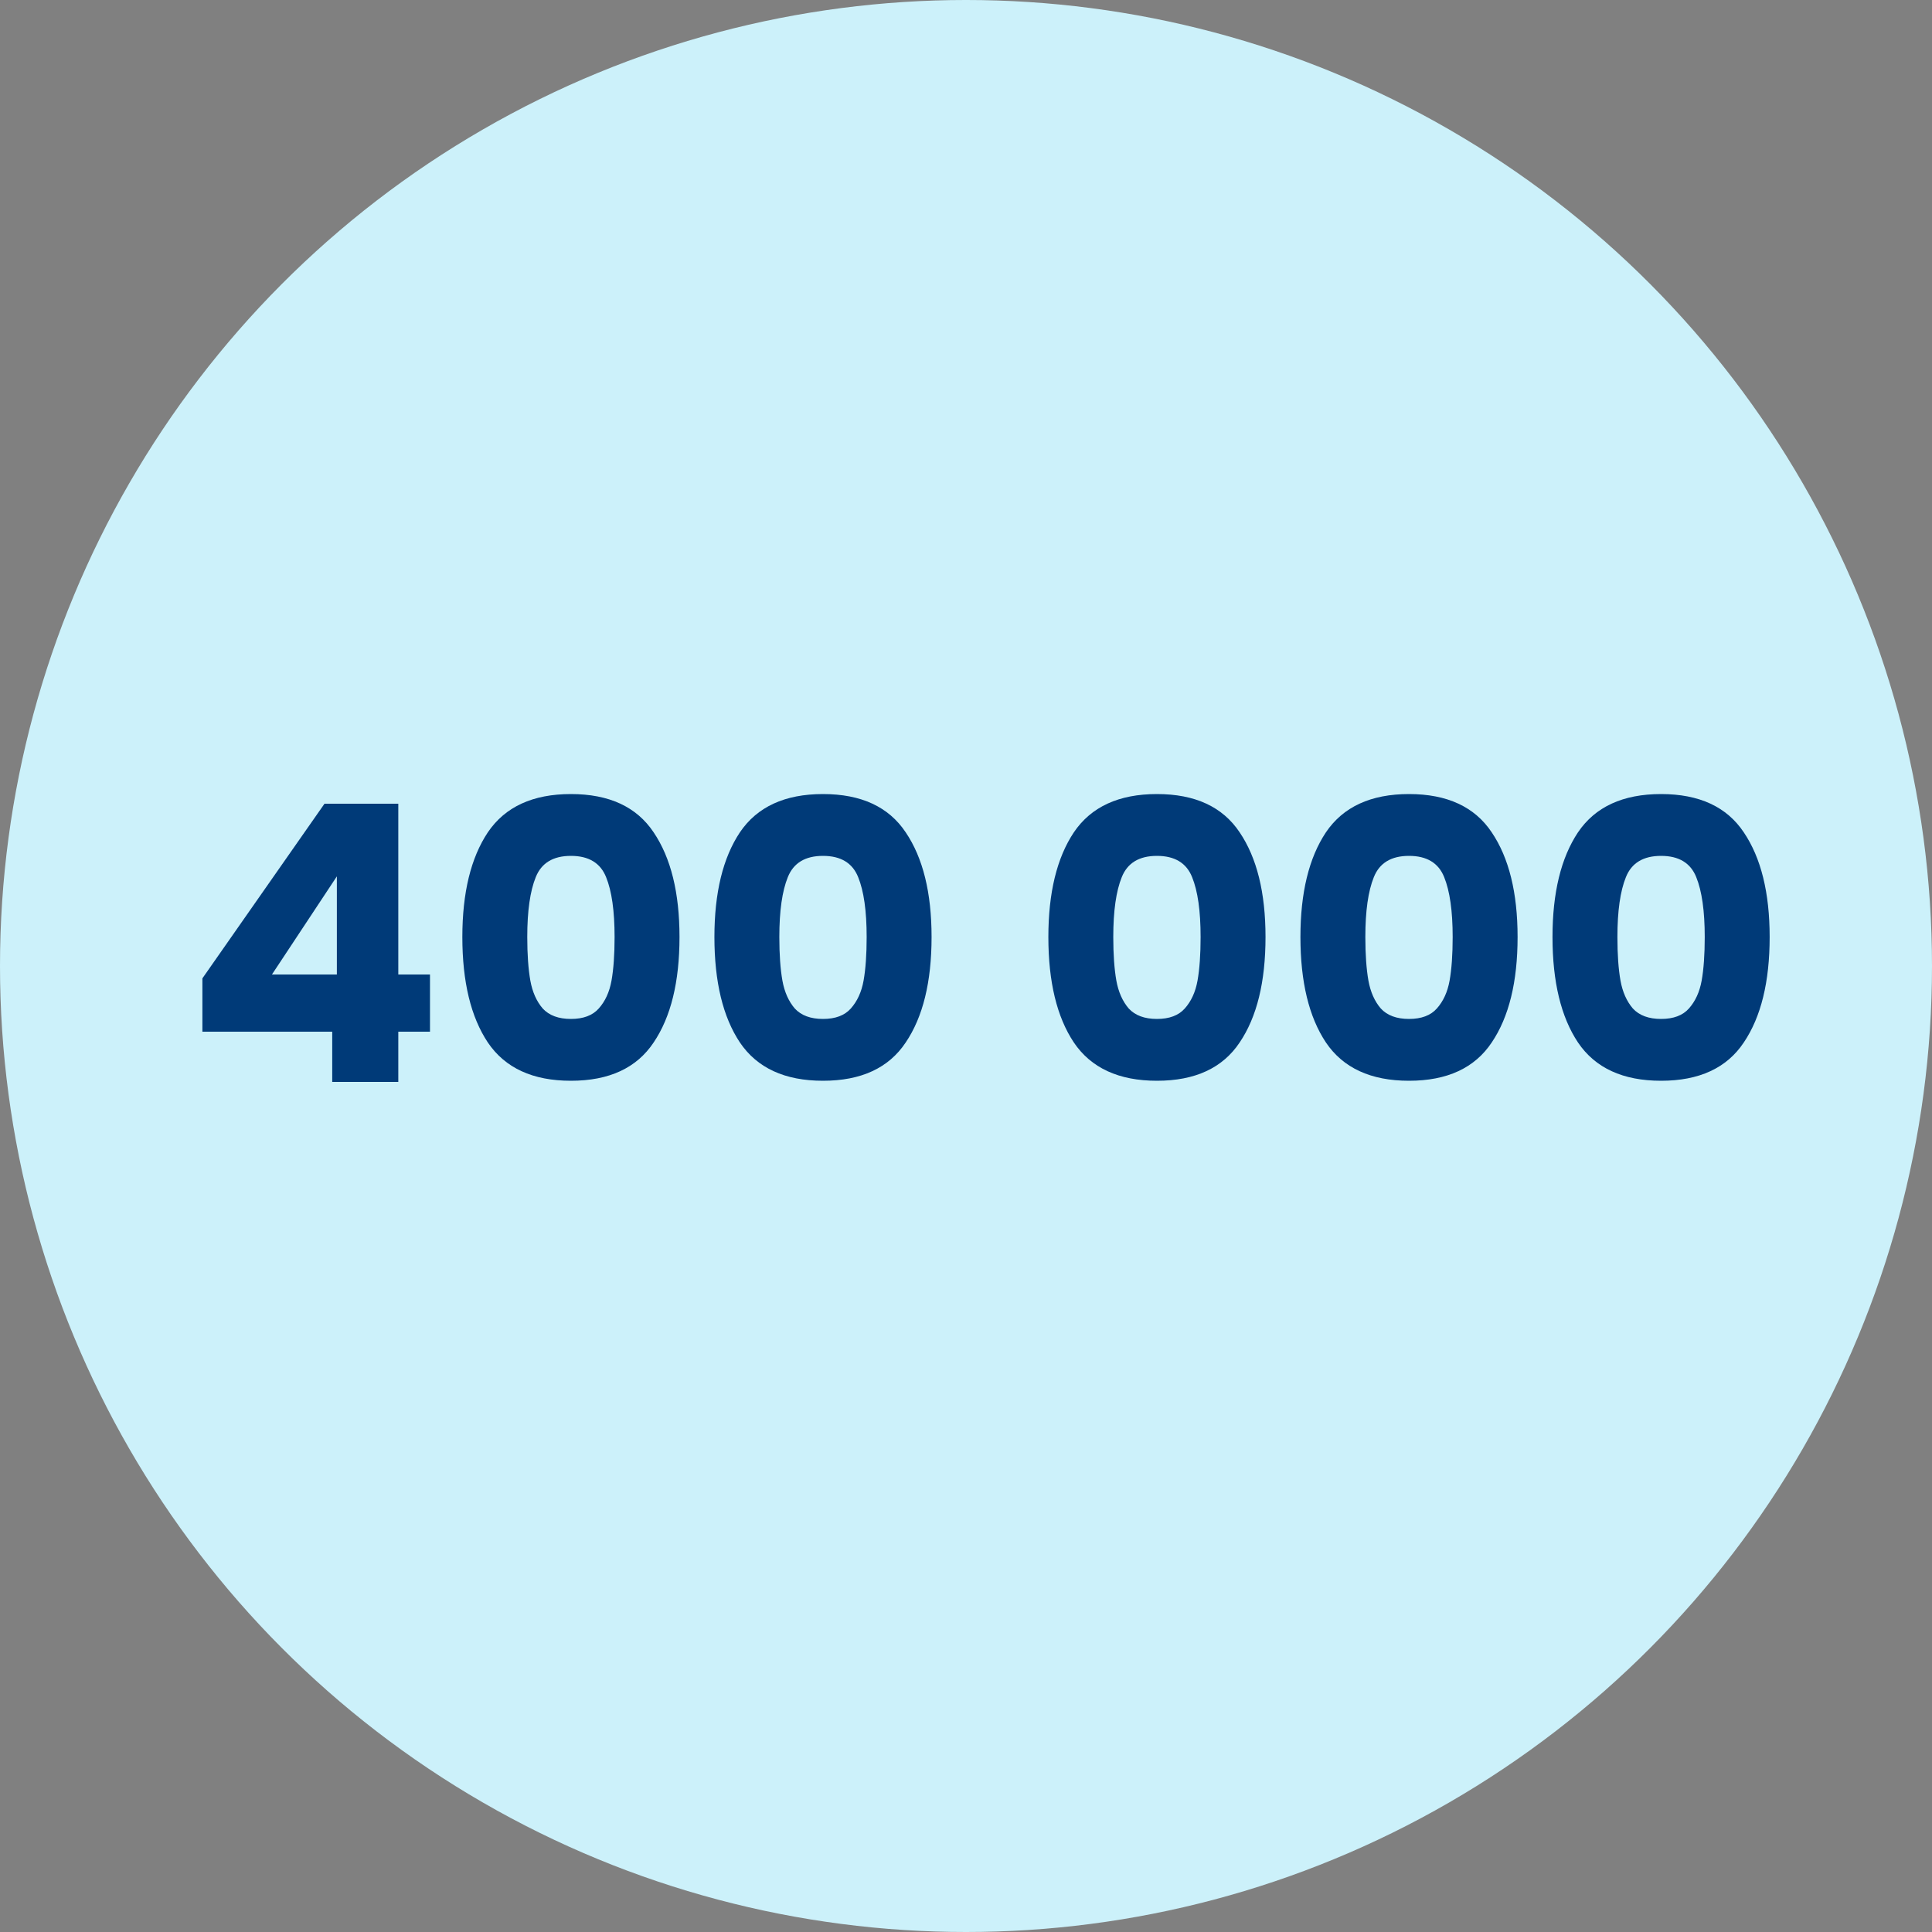 <svg width="100" height="100" viewBox="0 0 100 100" fill="none" xmlns="http://www.w3.org/2000/svg">
<rect x="0" y="0" width="100" height="100" fill="#808080" stroke="none"/>
<circle cx="50" cy="50" r="50" fill="#CCF1FA"/>
<path d="M10.476 53.4V50.64L16.796 41.6H20.616V50.44H22.256V53.4H20.616V56H17.196V53.4H10.476ZM17.436 45.36L14.076 50.44H17.436V45.36ZM23.931 48.5C23.931 46.207 24.371 44.4 25.251 43.08C26.145 41.76 27.578 41.1 29.551 41.1C31.525 41.1 32.951 41.76 33.831 43.08C34.725 44.4 35.171 46.207 35.171 48.5C35.171 50.82 34.725 52.64 33.831 53.96C32.951 55.28 31.525 55.94 29.551 55.94C27.578 55.94 26.145 55.28 25.251 53.96C24.371 52.64 23.931 50.82 23.931 48.5ZM31.811 48.5C31.811 47.153 31.665 46.12 31.371 45.4C31.078 44.667 30.471 44.3 29.551 44.3C28.631 44.3 28.025 44.667 27.731 45.4C27.438 46.12 27.291 47.153 27.291 48.5C27.291 49.407 27.345 50.16 27.451 50.76C27.558 51.347 27.771 51.827 28.091 52.2C28.425 52.56 28.911 52.74 29.551 52.74C30.191 52.74 30.671 52.56 30.991 52.2C31.325 51.827 31.545 51.347 31.651 50.76C31.758 50.16 31.811 49.407 31.811 48.5ZM36.978 48.5C36.978 46.207 37.418 44.4 38.298 43.08C39.191 41.76 40.625 41.1 42.598 41.1C44.572 41.1 45.998 41.76 46.878 43.08C47.772 44.4 48.218 46.207 48.218 48.5C48.218 50.82 47.772 52.64 46.878 53.96C45.998 55.28 44.572 55.94 42.598 55.94C40.625 55.94 39.191 55.28 38.298 53.96C37.418 52.64 36.978 50.82 36.978 48.5ZM44.858 48.5C44.858 47.153 44.712 46.12 44.418 45.4C44.125 44.667 43.518 44.3 42.598 44.3C41.678 44.3 41.072 44.667 40.778 45.4C40.485 46.12 40.338 47.153 40.338 48.5C40.338 49.407 40.392 50.16 40.498 50.76C40.605 51.347 40.818 51.827 41.138 52.2C41.471 52.56 41.958 52.74 42.598 52.74C43.238 52.74 43.718 52.56 44.038 52.2C44.371 51.827 44.592 51.347 44.698 50.76C44.805 50.16 44.858 49.407 44.858 48.5ZM54.263 48.5C54.263 46.207 54.703 44.4 55.583 43.08C56.477 41.76 57.91 41.1 59.883 41.1C61.857 41.1 63.283 41.76 64.163 43.08C65.057 44.4 65.503 46.207 65.503 48.5C65.503 50.82 65.057 52.64 64.163 53.96C63.283 55.28 61.857 55.94 59.883 55.94C57.91 55.94 56.477 55.28 55.583 53.96C54.703 52.64 54.263 50.82 54.263 48.5ZM62.143 48.5C62.143 47.153 61.997 46.12 61.703 45.4C61.41 44.667 60.803 44.3 59.883 44.3C58.963 44.3 58.357 44.667 58.063 45.4C57.77 46.12 57.623 47.153 57.623 48.5C57.623 49.407 57.677 50.16 57.783 50.76C57.89 51.347 58.103 51.827 58.423 52.2C58.757 52.56 59.243 52.74 59.883 52.74C60.523 52.74 61.003 52.56 61.323 52.2C61.657 51.827 61.877 51.347 61.983 50.76C62.09 50.16 62.143 49.407 62.143 48.5ZM67.31 48.5C67.31 46.207 67.75 44.4 68.63 43.08C69.523 41.76 70.957 41.1 72.93 41.1C74.903 41.1 76.33 41.76 77.21 43.08C78.103 44.4 78.55 46.207 78.55 48.5C78.55 50.82 78.103 52.64 77.21 53.96C76.33 55.28 74.903 55.94 72.93 55.94C70.957 55.94 69.523 55.28 68.63 53.96C67.75 52.64 67.31 50.82 67.31 48.5ZM75.19 48.5C75.19 47.153 75.043 46.12 74.75 45.4C74.457 44.667 73.85 44.3 72.93 44.3C72.01 44.3 71.403 44.667 71.11 45.4C70.817 46.12 70.67 47.153 70.67 48.5C70.67 49.407 70.724 50.16 70.83 50.76C70.937 51.347 71.15 51.827 71.47 52.2C71.803 52.56 72.29 52.74 72.93 52.74C73.57 52.74 74.05 52.56 74.37 52.2C74.704 51.827 74.924 51.347 75.03 50.76C75.137 50.16 75.19 49.407 75.19 48.5ZM80.357 48.5C80.357 46.207 80.797 44.4 81.677 43.08C82.57 41.76 84.004 41.1 85.977 41.1C87.95 41.1 89.377 41.76 90.257 43.08C91.15 44.4 91.597 46.207 91.597 48.5C91.597 50.82 91.15 52.64 90.257 53.96C89.377 55.28 87.95 55.94 85.977 55.94C84.004 55.94 82.57 55.28 81.677 53.96C80.797 52.64 80.357 50.82 80.357 48.5ZM88.237 48.5C88.237 47.153 88.09 46.12 87.797 45.4C87.504 44.667 86.897 44.3 85.977 44.3C85.057 44.3 84.45 44.667 84.157 45.4C83.864 46.12 83.717 47.153 83.717 48.5C83.717 49.407 83.77 50.16 83.877 50.76C83.984 51.347 84.197 51.827 84.517 52.2C84.85 52.56 85.337 52.74 85.977 52.74C86.617 52.74 87.097 52.56 87.417 52.2C87.75 51.827 87.97 51.347 88.077 50.76C88.184 50.16 88.237 49.407 88.237 48.5Z" fill="#003A78"/>
</svg>
